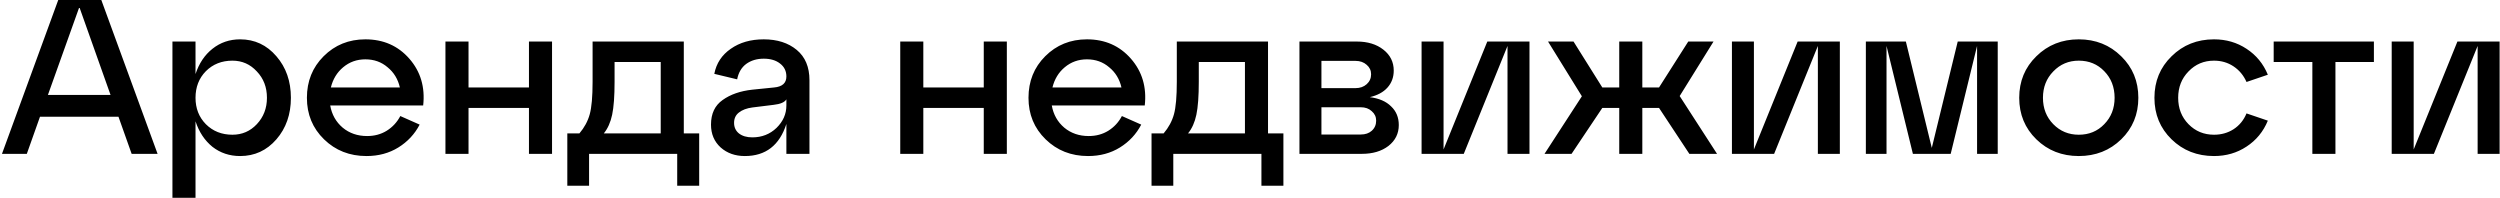 <?xml version="1.0" encoding="UTF-8"?> <svg xmlns="http://www.w3.org/2000/svg" width="910" height="72" viewBox="0 0 910 72" fill="none"> <path d="M57.36 56H47.92L43.12 42.48H14.56L9.76 56H0.72L21.2 -3.8147e-06H36.88L57.36 56ZM28.88 2.56L17.44 34.56H40.24L28.88 2.56ZM87.407 14.32C92.687 14.32 97.087 16.373 100.607 20.48C104.127 24.533 105.887 29.573 105.887 35.6C105.887 41.627 104.127 46.667 100.607 50.72C97.087 54.773 92.687 56.8 87.407 56.8C83.567 56.8 80.207 55.68 77.327 53.44C74.5 51.147 72.447 48.053 71.167 44.16V72H62.767V15.12H71.167V26.96C72.447 23.067 74.5 20 77.327 17.76C80.207 15.467 83.567 14.32 87.407 14.32ZM84.607 49.04C88.127 49.04 91.087 47.76 93.487 45.2C95.94 42.587 97.167 39.387 97.167 35.6C97.167 31.76 95.94 28.56 93.487 26C91.087 23.387 88.127 22.08 84.607 22.08C80.713 22.08 77.487 23.36 74.927 25.92C72.42 28.48 71.167 31.707 71.167 35.6C71.167 39.44 72.42 42.64 74.927 45.2C77.487 47.76 80.713 49.04 84.607 49.04ZM132.994 14.32C139.554 14.32 144.887 16.667 148.994 21.36C153.1 26.053 154.78 31.733 154.034 38.4H120.194C120.78 41.707 122.3 44.4 124.754 46.48C127.207 48.507 130.167 49.52 133.634 49.52C136.3 49.52 138.674 48.88 140.754 47.6C142.887 46.267 144.54 44.48 145.714 42.24L152.754 45.36C150.94 48.827 148.354 51.6 144.994 53.68C141.634 55.76 137.767 56.8 133.394 56.8C127.26 56.8 122.114 54.773 117.954 50.72C113.794 46.667 111.714 41.627 111.714 35.6C111.714 29.573 113.74 24.533 117.794 20.48C121.9 16.373 126.967 14.32 132.994 14.32ZM132.994 21.6C129.9 21.6 127.207 22.56 124.914 24.48C122.674 26.347 121.18 28.8 120.434 31.84H145.554C144.86 28.8 143.367 26.347 141.074 24.48C138.834 22.56 136.14 21.6 132.994 21.6ZM170.542 56H162.142V15.12H170.542V31.84H192.542V15.12H200.942V56H192.542V39.28H170.542V56ZM248.903 15.12V48.56H254.503V67.6H246.503V56H214.423V67.6H206.503V48.56H210.903C212.716 46.427 213.97 44.107 214.663 41.6C215.356 39.093 215.703 35.147 215.703 29.76V15.12H248.903ZM219.783 48.56H240.503V22.56H223.703V29.76C223.703 34.987 223.41 38.987 222.823 41.76C222.236 44.533 221.223 46.8 219.783 48.56ZM278.004 14.32C282.911 14.32 286.911 15.6 290.004 18.16C293.098 20.72 294.644 24.4 294.644 29.2V56H286.244V45.12C283.738 52.907 278.698 56.8 271.124 56.8C267.604 56.8 264.671 55.76 262.324 53.68C259.978 51.547 258.804 48.773 258.804 45.36C258.804 41.36 260.218 38.373 263.044 36.4C265.871 34.373 269.471 33.12 273.844 32.64L281.764 31.84C284.751 31.573 286.244 30.24 286.244 27.84C286.244 25.867 285.471 24.293 283.924 23.12C282.431 21.947 280.458 21.36 278.004 21.36C275.498 21.36 273.364 22 271.604 23.28C269.898 24.56 268.804 26.427 268.324 28.88L260.004 26.88C260.751 23.04 262.751 20 266.004 17.76C269.258 15.467 273.258 14.32 278.004 14.32ZM273.844 50C277.311 50 280.244 48.853 282.644 46.56C285.044 44.213 286.244 41.493 286.244 38.4V36.16C285.604 37.227 284.058 37.893 281.604 38.16L273.844 39.12C271.818 39.387 270.191 40 268.964 40.96C267.791 41.867 267.204 43.12 267.204 44.72C267.204 46.32 267.791 47.6 268.964 48.56C270.191 49.52 271.818 50 273.844 50ZM336.089 56H327.689V15.12H336.089V31.84H358.089V15.12H366.489V56H358.089V39.28H336.089V56ZM395.65 14.32C402.21 14.32 407.543 16.667 411.65 21.36C415.757 26.053 417.437 31.733 416.69 38.4H382.85C383.437 41.707 384.957 44.4 387.41 46.48C389.863 48.507 392.823 49.52 396.29 49.52C398.957 49.52 401.33 48.88 403.41 47.6C405.543 46.267 407.197 44.48 408.37 42.24L415.41 45.36C413.597 48.827 411.01 51.6 407.65 53.68C404.29 55.76 400.423 56.8 396.05 56.8C389.917 56.8 384.77 54.773 380.61 50.72C376.45 46.667 374.37 41.627 374.37 35.6C374.37 29.573 376.397 24.533 380.45 20.48C384.557 16.373 389.623 14.32 395.65 14.32ZM395.65 21.6C392.557 21.6 389.863 22.56 387.57 24.48C385.33 26.347 383.837 28.8 383.09 31.84H408.21C407.517 28.8 406.023 26.347 403.73 24.48C401.49 22.56 398.797 21.6 395.65 21.6ZM461.559 15.12V48.56H467.159V67.6H459.159V56H427.079V67.6H419.159V48.56H423.559C425.373 46.427 426.626 44.107 427.319 41.6C428.013 39.093 428.359 35.147 428.359 29.76V15.12H461.559ZM432.439 48.56H453.159V22.56H436.359V29.76C436.359 34.987 436.066 38.987 435.479 41.76C434.893 44.533 433.879 46.8 432.439 48.56ZM498.601 35.36C501.961 35.787 504.548 36.907 506.361 38.72C508.228 40.48 509.161 42.747 509.161 45.52C509.161 48.613 507.908 51.147 505.401 53.12C502.895 55.04 499.668 56 495.721 56H473.001V15.12H493.881C497.828 15.12 501.055 16.107 503.561 18.08C506.068 20.053 507.321 22.587 507.321 25.68C507.321 28.133 506.548 30.213 505.001 31.92C503.508 33.573 501.375 34.72 498.601 35.36ZM493.401 22.16H481.001V32.08H493.401C495.055 32.08 496.415 31.6 497.481 30.64C498.548 29.68 499.081 28.48 499.081 27.04C499.081 25.653 498.548 24.507 497.481 23.6C496.415 22.64 495.055 22.16 493.401 22.16ZM481.001 48.96H495.321C496.975 48.96 498.308 48.507 499.321 47.6C500.388 46.64 500.921 45.413 500.921 43.92C500.921 42.533 500.388 41.387 499.321 40.48C498.308 39.52 496.975 39.04 495.321 39.04H481.001V48.96ZM525.454 54.4L541.374 15.12H556.734V56H548.734V16.72L532.814 56H517.454V15.12H525.454V54.4ZM623.724 15.12L611.404 34.96L625.004 56H614.924L603.884 39.28H597.804V56H589.404V39.28H583.244L572.044 56H562.204L575.804 35.04L563.484 15.12H572.764L583.244 31.84H589.404V15.12H597.804V31.84H603.884L614.524 15.12H623.724ZM638.423 54.4L654.343 15.12H669.703V56H661.703V16.72L645.783 56H630.423V15.12H638.423V54.4ZM727.173 15.12V56H719.653V16.72L710.053 56H696.293L686.693 16.72V56H679.173V15.12H693.733L703.173 53.84L712.613 15.12H727.173ZM741.235 50.72C737.075 46.667 734.995 41.627 734.995 35.6C734.995 29.573 737.075 24.533 741.235 20.48C745.395 16.373 750.542 14.32 756.675 14.32C762.808 14.32 767.955 16.373 772.115 20.48C776.275 24.533 778.355 29.573 778.355 35.6C778.355 41.627 776.275 46.667 772.115 50.72C767.955 54.773 762.808 56.8 756.675 56.8C750.542 56.8 745.395 54.773 741.235 50.72ZM747.395 26C744.888 28.56 743.635 31.76 743.635 35.6C743.635 39.44 744.888 42.64 747.395 45.2C749.902 47.76 752.995 49.04 756.675 49.04C760.408 49.04 763.502 47.76 765.955 45.2C768.462 42.64 769.715 39.44 769.715 35.6C769.715 31.707 768.462 28.48 765.955 25.92C763.502 23.36 760.408 22.08 756.675 22.08C752.995 22.08 749.902 23.387 747.395 26ZM790.454 50.72C786.294 46.667 784.214 41.627 784.214 35.6C784.214 29.573 786.294 24.533 790.454 20.48C794.614 16.373 799.76 14.32 805.894 14.32C810.32 14.32 814.267 15.467 817.734 17.76C821.254 20.053 823.84 23.2 825.494 27.2L817.734 29.84C816.667 27.44 815.094 25.547 813.014 24.16C810.934 22.773 808.56 22.08 805.894 22.08C802.214 22.08 799.12 23.387 796.614 26C794.107 28.56 792.854 31.76 792.854 35.6C792.854 39.44 794.107 42.64 796.614 45.2C799.12 47.76 802.214 49.04 805.894 49.04C808.56 49.04 810.934 48.373 813.014 47.04C815.147 45.653 816.72 43.733 817.734 41.28L825.494 43.92C823.84 47.92 821.254 51.067 817.734 53.36C814.267 55.653 810.32 56.8 805.894 56.8C799.76 56.8 794.614 54.773 790.454 50.72ZM850.099 56H841.699V22.56H827.619V15.12H864.099V22.56H850.099V56ZM878.579 54.4L894.499 15.12H909.859V56H901.859V16.72L885.939 56H870.579V15.12H878.579V54.4Z" fill="black"></path> </svg> 